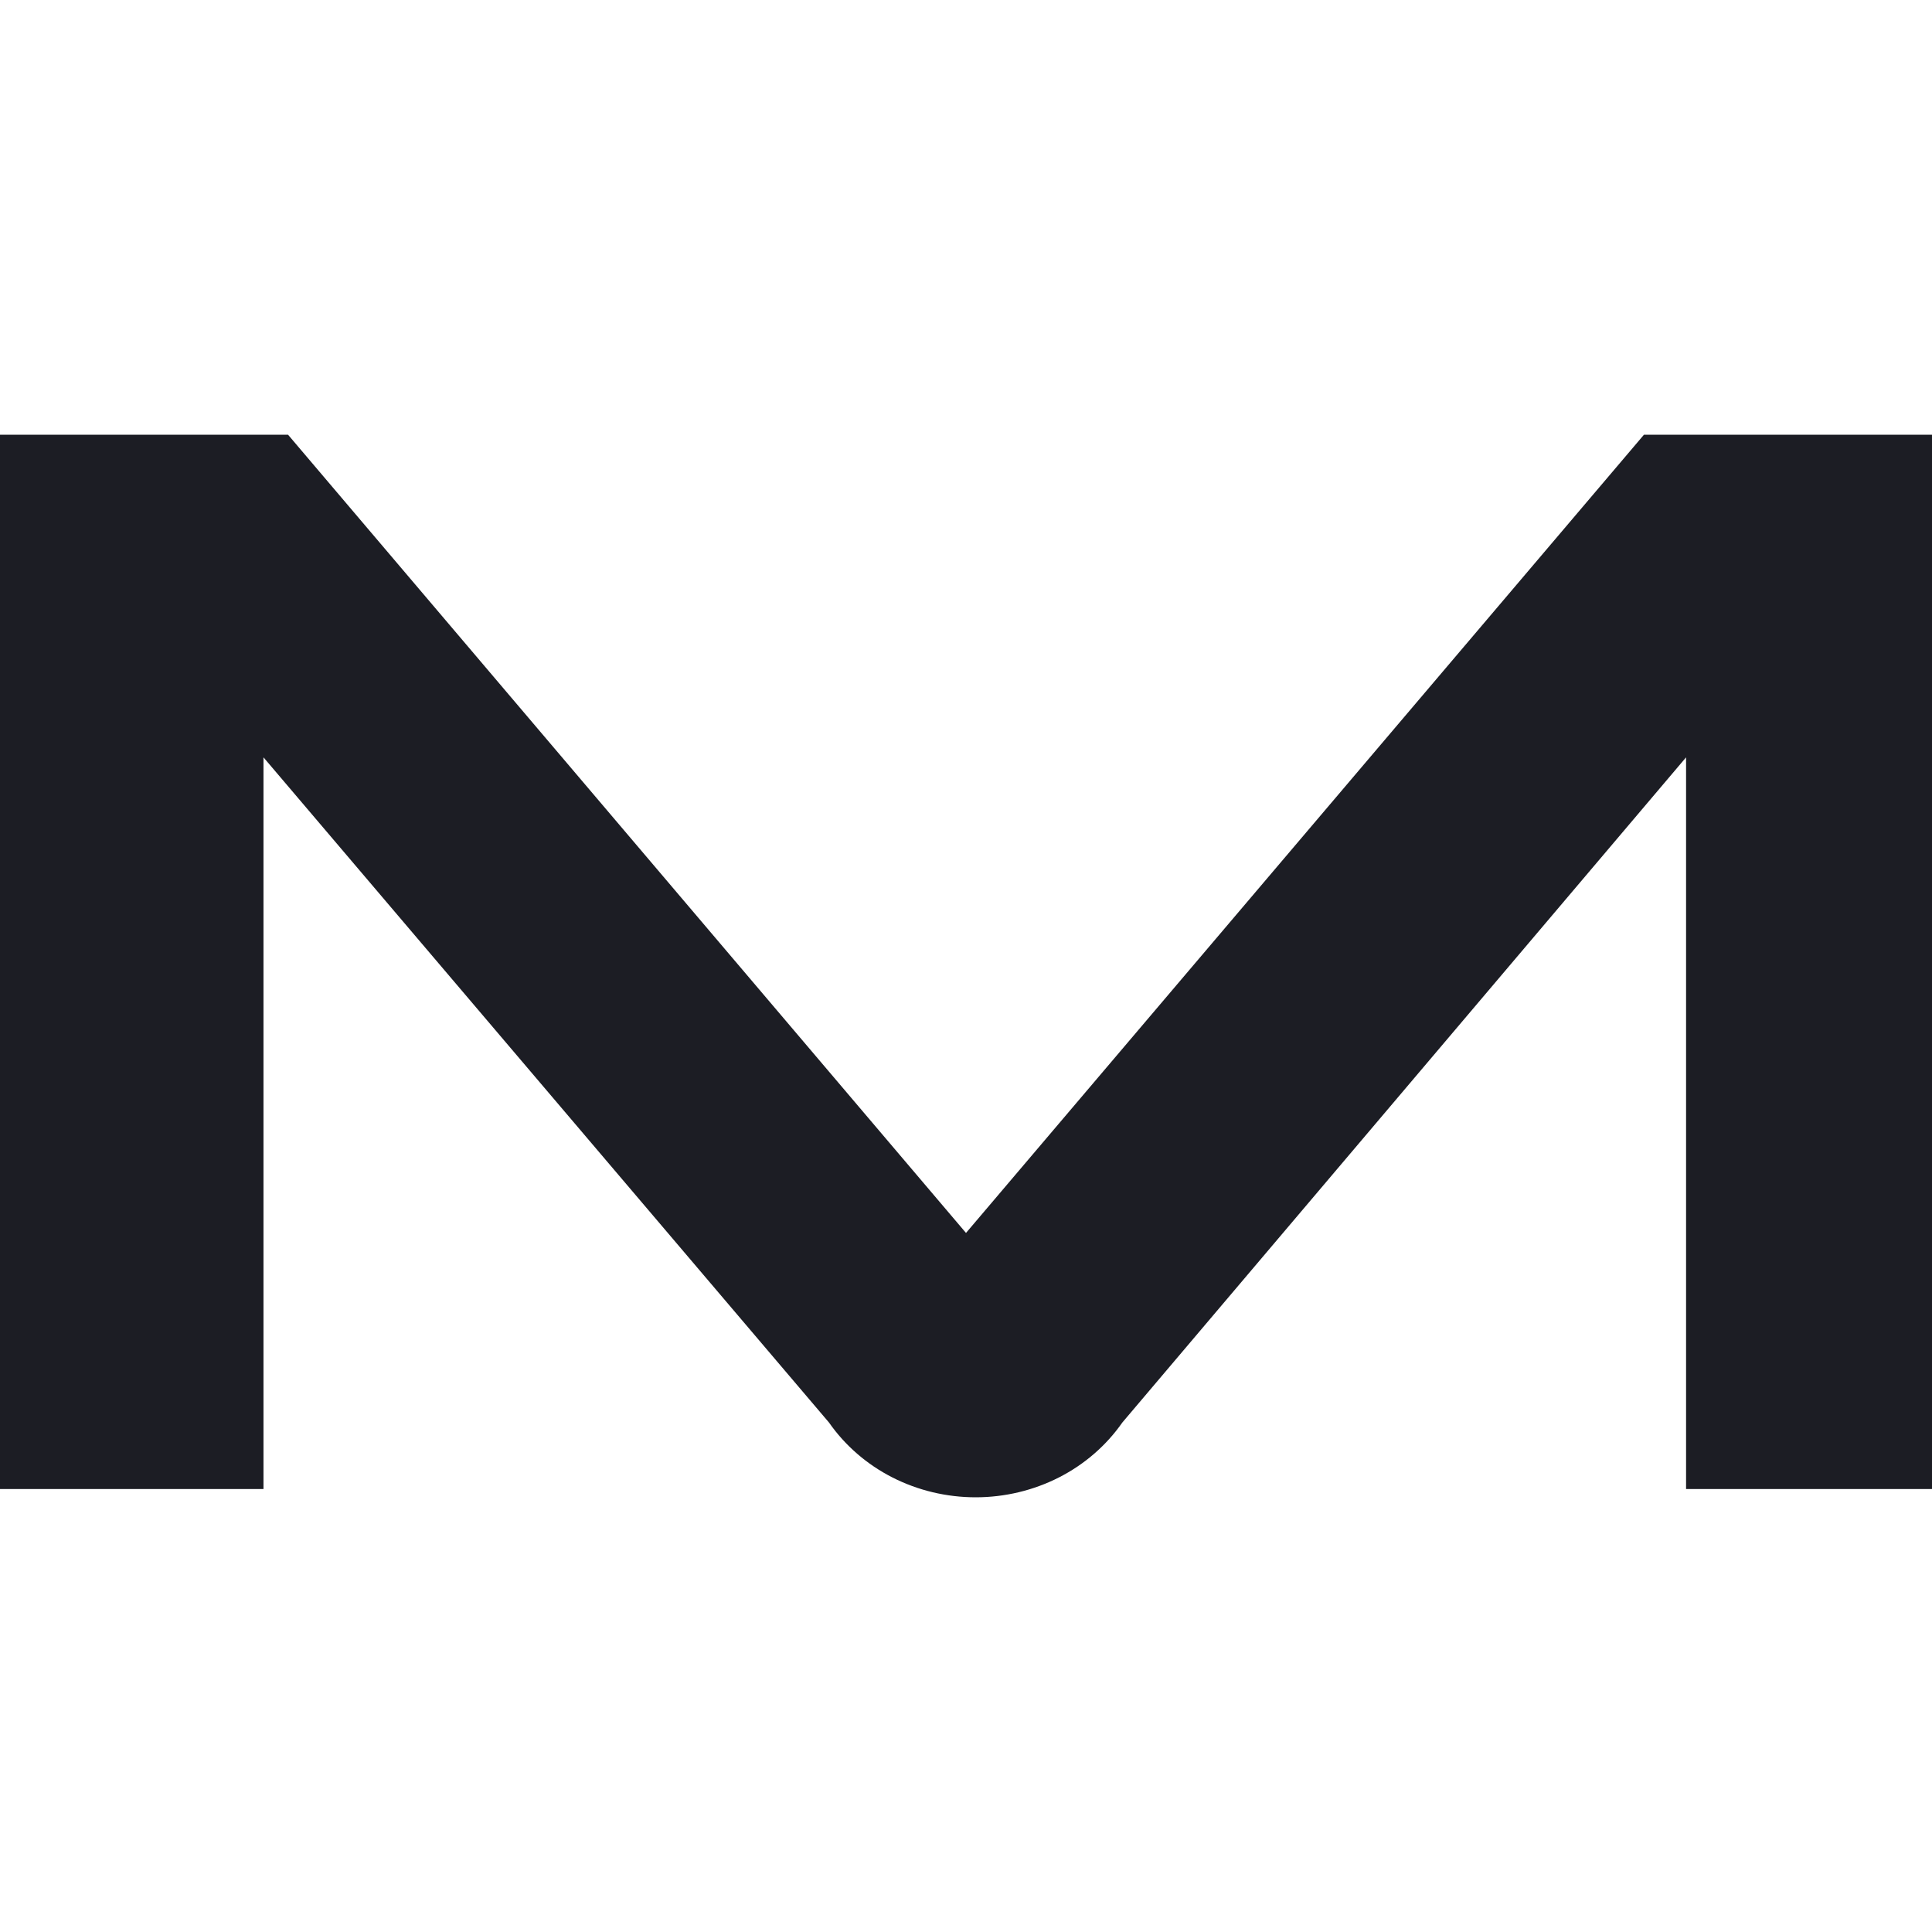 <svg width="24" height="24" viewBox="0 0 24 24" fill="none" xmlns="http://www.w3.org/2000/svg">
<path d="M12 15.316L3.578 5.4H0V18.497H3.273V9.408L10.298 17.671C10.497 17.956 10.767 18.191 11.085 18.353C11.403 18.515 11.759 18.6 12.12 18.6C12.481 18.6 12.837 18.515 13.155 18.353C13.473 18.191 13.743 17.956 13.942 17.671L20.945 9.408V18.497H24V5.4H20.422L12 15.316Z" fill="#1C1D24"/>
</svg>

